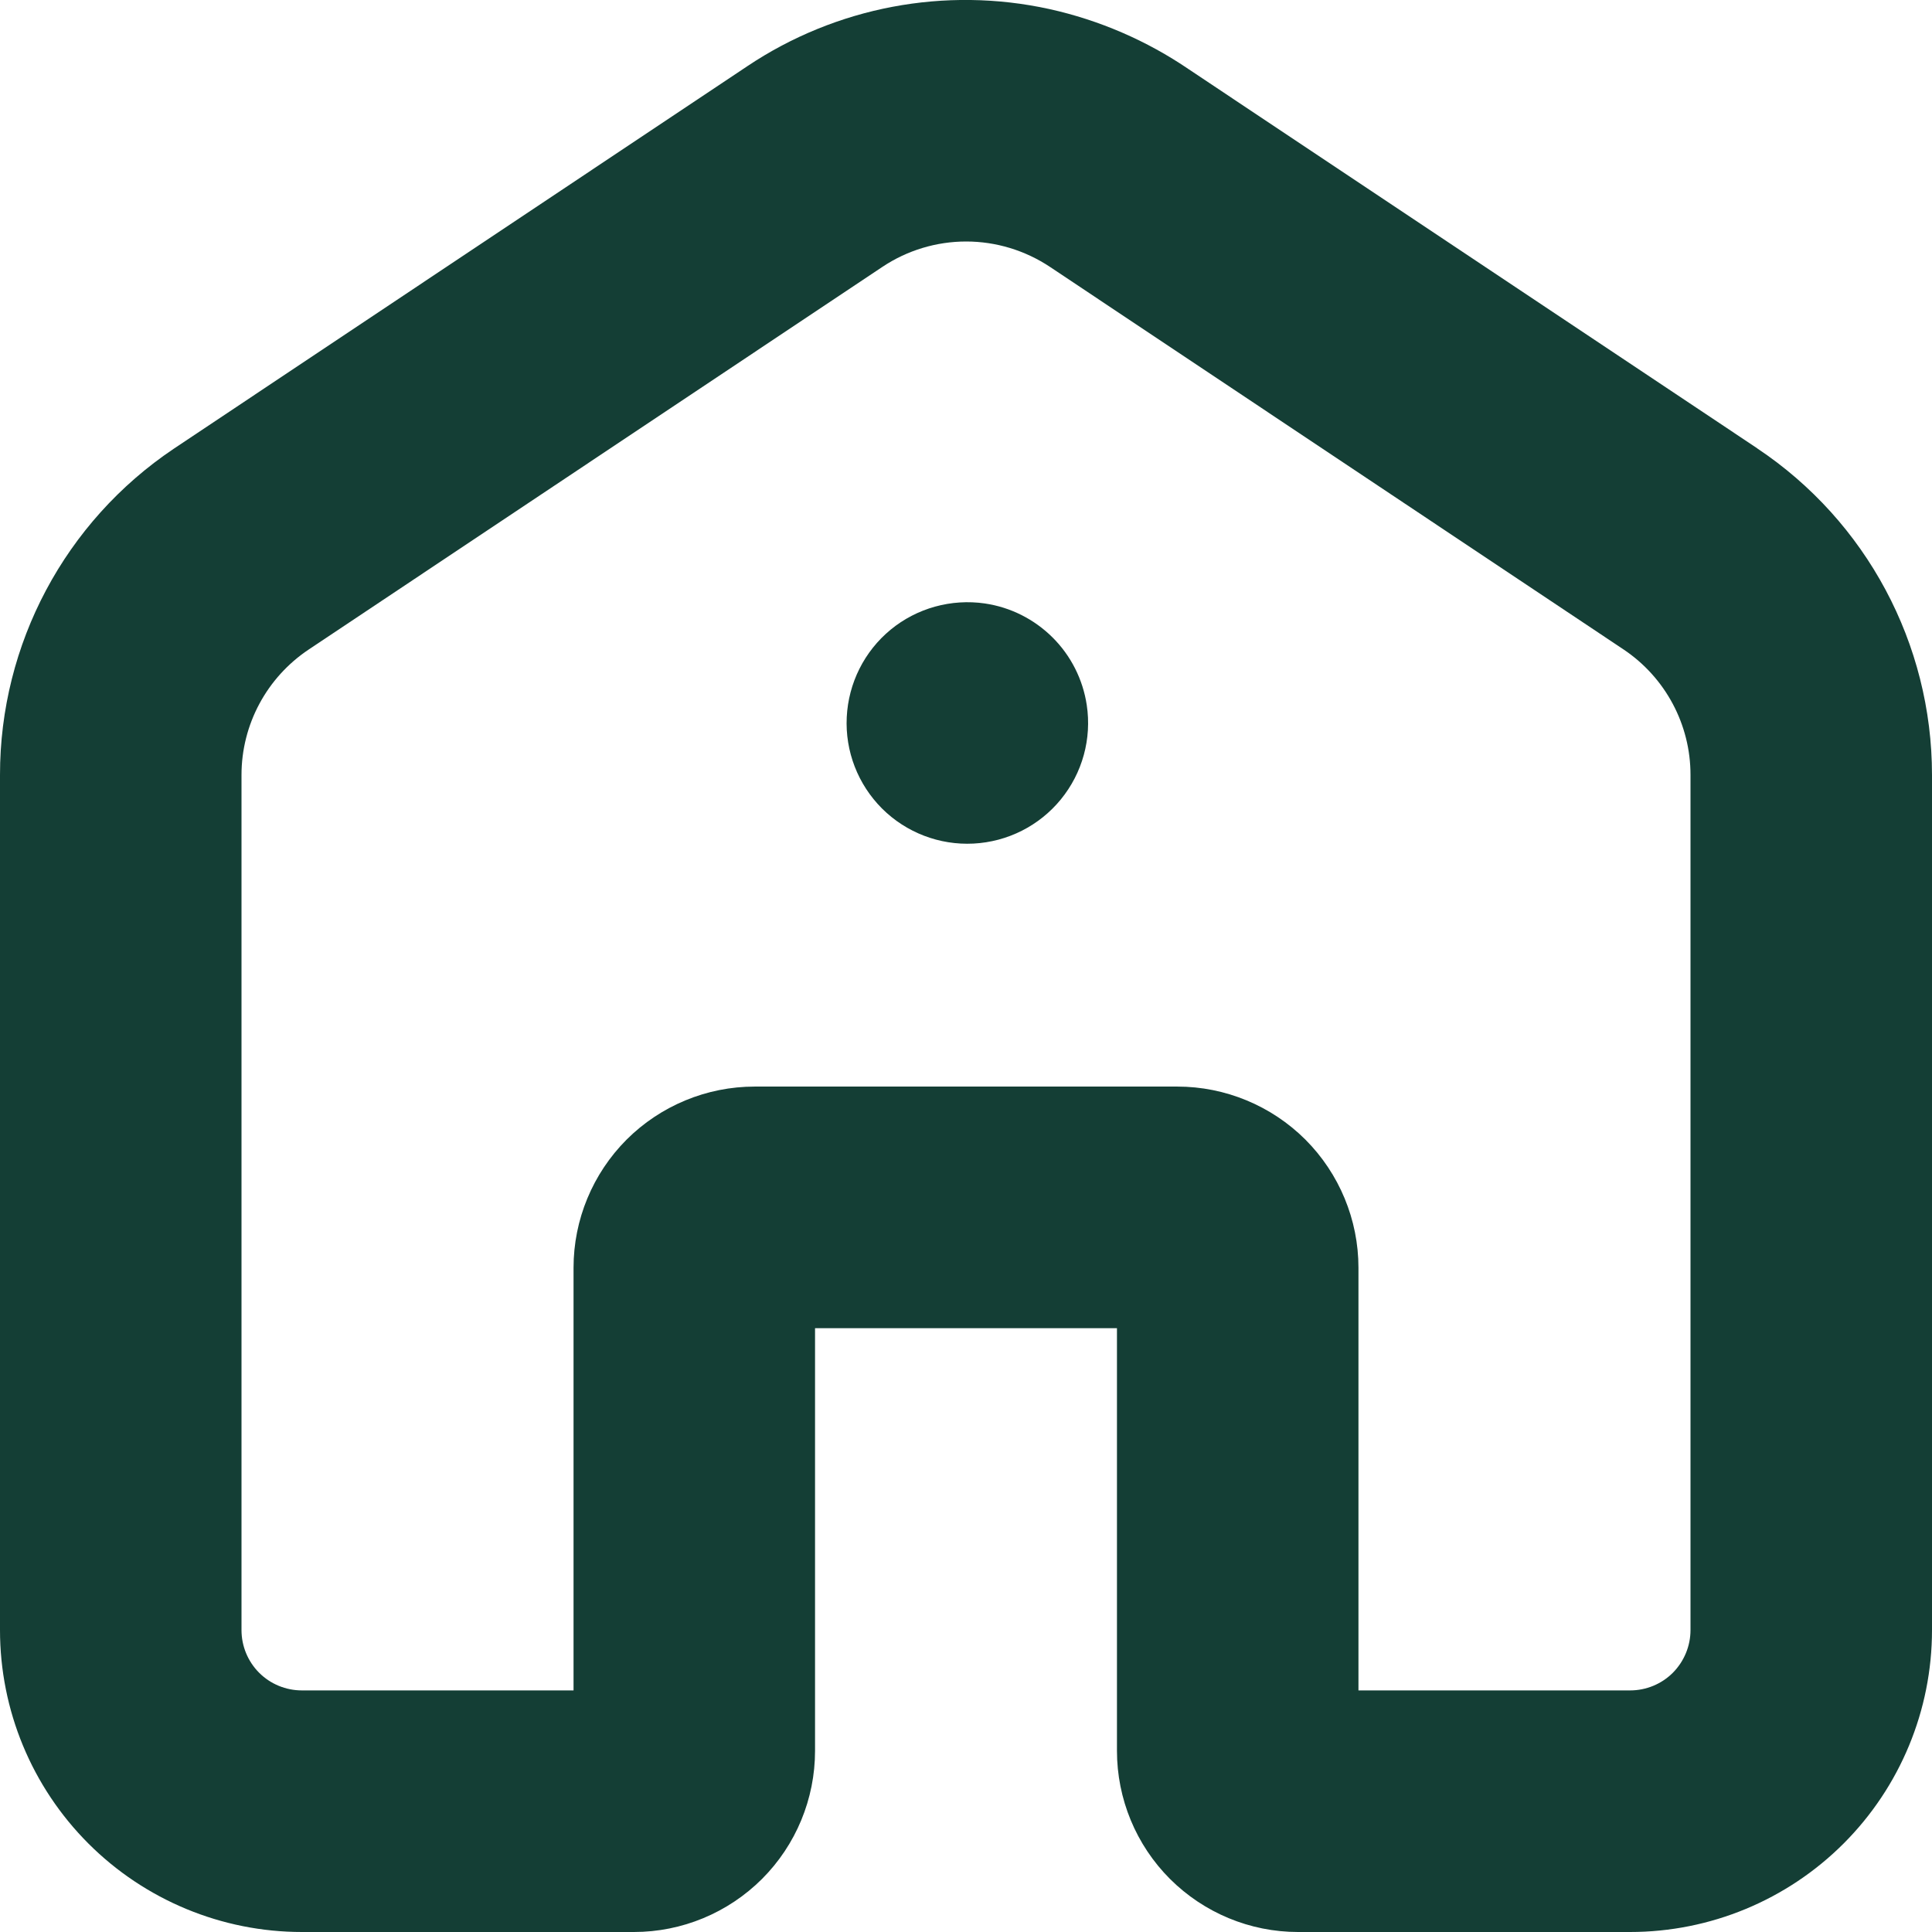 <svg width="22" height="22" viewBox="0 0 22 22" fill="none" xmlns="http://www.w3.org/2000/svg">
<g clip-path="url(#clip0_46_523)">
<path d="M11.217 6.872C10.832 6.816 10.442 6.924 10.142 7.17C9.842 7.417 9.661 7.779 9.642 8.167C9.623 8.555 9.769 8.932 10.044 9.207C10.319 9.481 10.698 9.626 11.085 9.606C11.473 9.586 11.834 9.404 12.08 9.103C12.326 8.802 12.433 8.412 12.375 8.028C12.331 7.737 12.195 7.467 11.986 7.259C11.777 7.051 11.508 6.915 11.216 6.872H11.217Z" fill="#143E35"/>
<path d="M20.01 5.105L13.54 0.791C13.058 0.462 12.518 0.229 11.949 0.103C10.762 -0.157 9.521 0.078 8.511 0.753L1.98 5.109C0.741 5.94 -0.001 7.334 2.06762e-06 8.825V18.562C2.06762e-06 19.474 0.362 20.348 1.007 20.993C1.651 21.637 2.526 22 3.438 22H7.219C7.766 22 8.29 21.782 8.677 21.396C9.064 21.009 9.281 20.484 9.281 19.937V15.124H12.719V19.937C12.719 20.484 12.936 21.009 13.323 21.396C13.71 21.782 14.234 22 14.781 22H18.562C19.474 22 20.349 21.637 20.993 20.993C21.638 20.348 22 19.474 22 18.562V8.825C22 7.331 21.253 5.935 20.01 5.106V5.105ZM19.25 18.562C19.25 18.744 19.177 18.919 19.049 19.048C18.92 19.177 18.745 19.249 18.562 19.249H15.469V14.436C15.469 13.889 15.251 13.364 14.865 12.977C14.478 12.591 13.953 12.373 13.406 12.373H8.594C8.047 12.373 7.522 12.591 7.135 12.977C6.749 13.364 6.531 13.889 6.531 14.436V19.249H3.438C3.255 19.249 3.08 19.177 2.951 19.048C2.822 18.919 2.75 18.744 2.75 18.562V8.825C2.75 8.25 3.038 7.714 3.517 7.395L10.048 3.039C10.33 2.851 10.662 2.75 11.002 2.75C11.341 2.75 11.673 2.851 11.956 3.039L18.487 7.395C18.964 7.714 19.251 8.251 19.25 8.825V18.562Z" fill="#143E35"/>
</g>
<defs>
<clipPath id="clip0_46_523">
<rect width="22" height="22" fill="white"/>
</clipPath>
</defs>
</svg>
